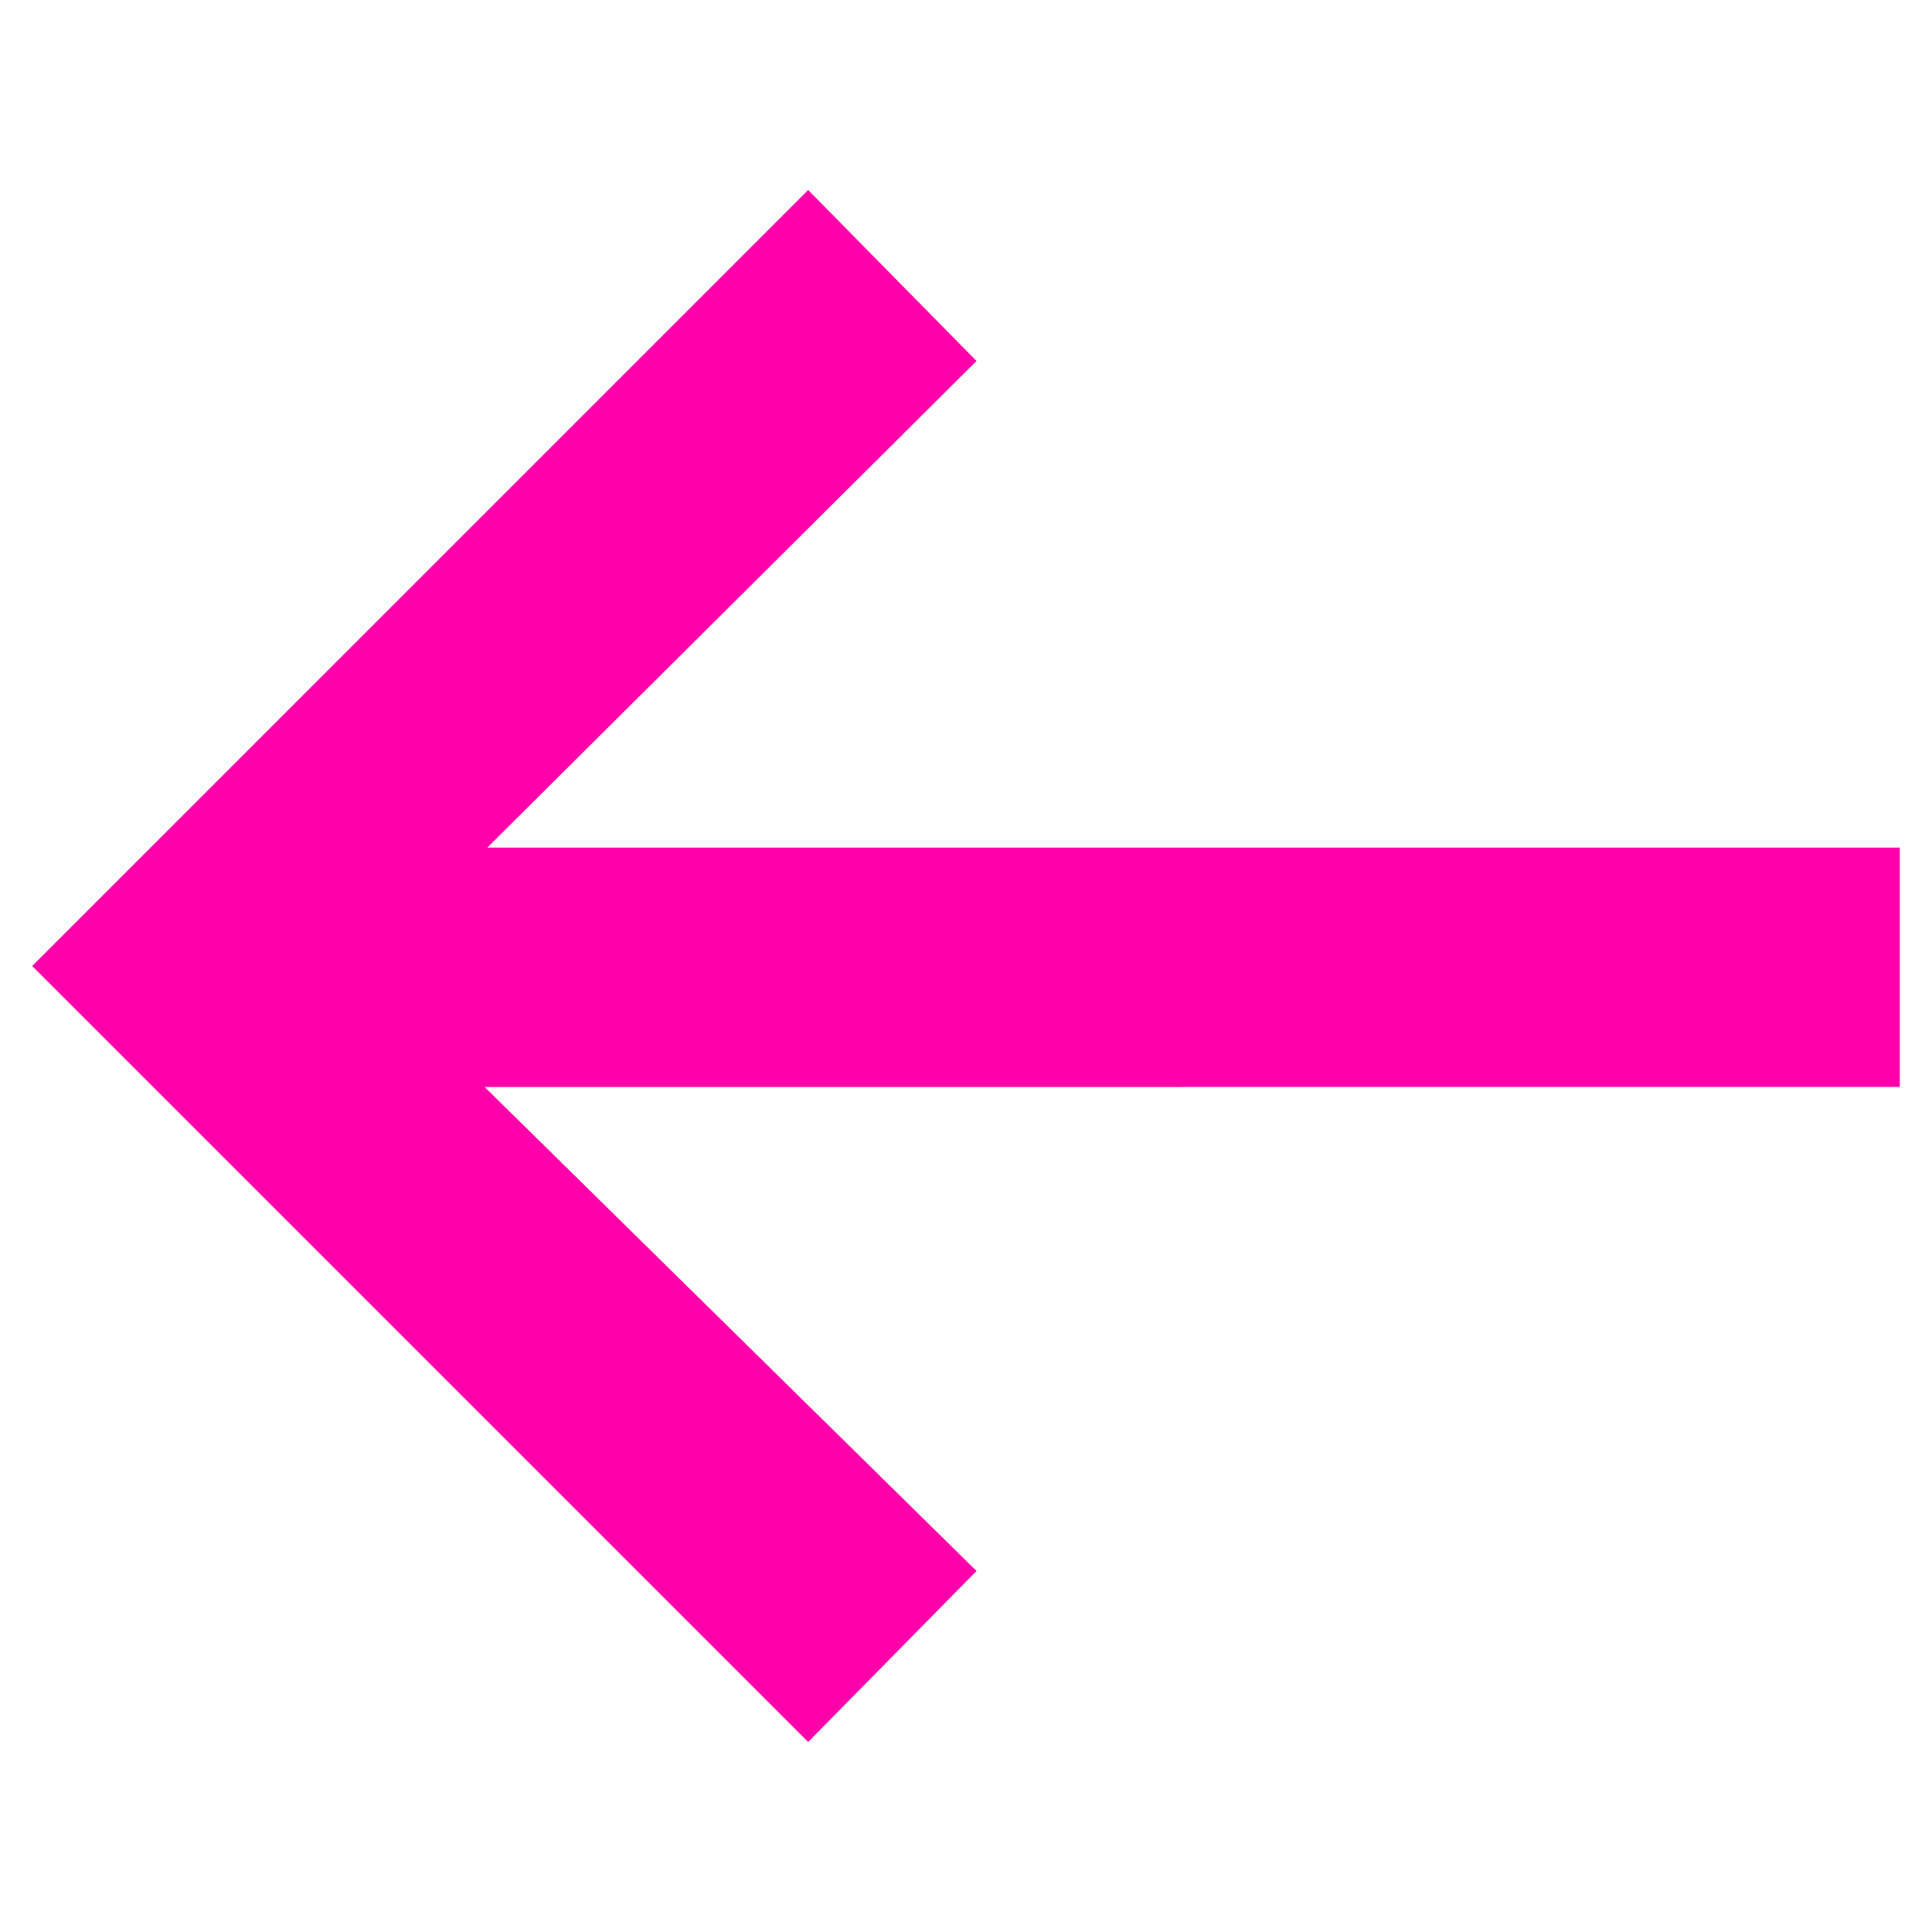 <?xml version="1.0" encoding="UTF-8" standalone="no"?>
<!-- Created with Inkscape (http://www.inkscape.org/) -->

<svg
   width="300"
   height="300"
   viewBox="0 0 79.375 79.375"
   version="1.1"
   id="svg5"
   inkscape:version="1.1.1 (3bf5ae0d25, 2021-09-20)"
   sodipodi:docname="arrow-3.svg"
   xmlns:inkscape="http://www.inkscape.org/namespaces/inkscape"
   xmlns:sodipodi="http://sodipodi.sourceforge.net/DTD/sodipodi-0.dtd"
   xmlns="http://www.w3.org/2000/svg"
   xmlns:svg="http://www.w3.org/2000/svg">
  <sodipodi:namedview
     id="namedview7"
     pagecolor="#bfbfbf"
     bordercolor="#666666"
     borderopacity="1.0"
     inkscape:pageshadow="2"
     inkscape:pageopacity="0"
     inkscape:pagecheckerboard="true"
     inkscape:document-units="px"
     showgrid="false"
     borderlayer="true"
     inkscape:showpageshadow="false"
     units="px"
     width="300px"
     inkscape:zoom="1"
     inkscape:cx="133.5"
     inkscape:cy="211.5"
     inkscape:window-width="1366"
     inkscape:window-height="715"
     inkscape:window-x="-8"
     inkscape:window-y="-8"
     inkscape:window-maximized="1"
     inkscape:current-layer="layer1" />
  <defs
     id="defs2">
    <rect
       x="20"
       y="66"
       width="288"
       height="236"
       id="rect5254" />
    <rect
       x="46.094"
       y="81.25"
       width="156.25"
       height="121.094"
       id="rect1970" />
  </defs>
  <g
     inkscape:label="arrow"
     inkscape:groupmode="layer"
     id="layer1">
    <g
       aria-label="←"
       id="text1330"
       style="font-size:13.555px;line-height:1.25;font-family:'Century Gothic';-inkscape-font-specification:'Century Gothic, Normal';fill:#ff00aa;stroke-width:0.318">
      <path
         d="M 19.911,44.659 40.12,64.543 33.203,71.568 1.323,39.688 33.203,7.807 40.12,14.832 20.019,34.824 h 58.033 v 9.834 z"
         style="font-weight:500;font-size:108.069px;font-family:'Simplon Norm 500';-inkscape-font-specification:'Simplon Norm 500, Medium'"
         id="path825" />
    </g>
  </g>
</svg>
